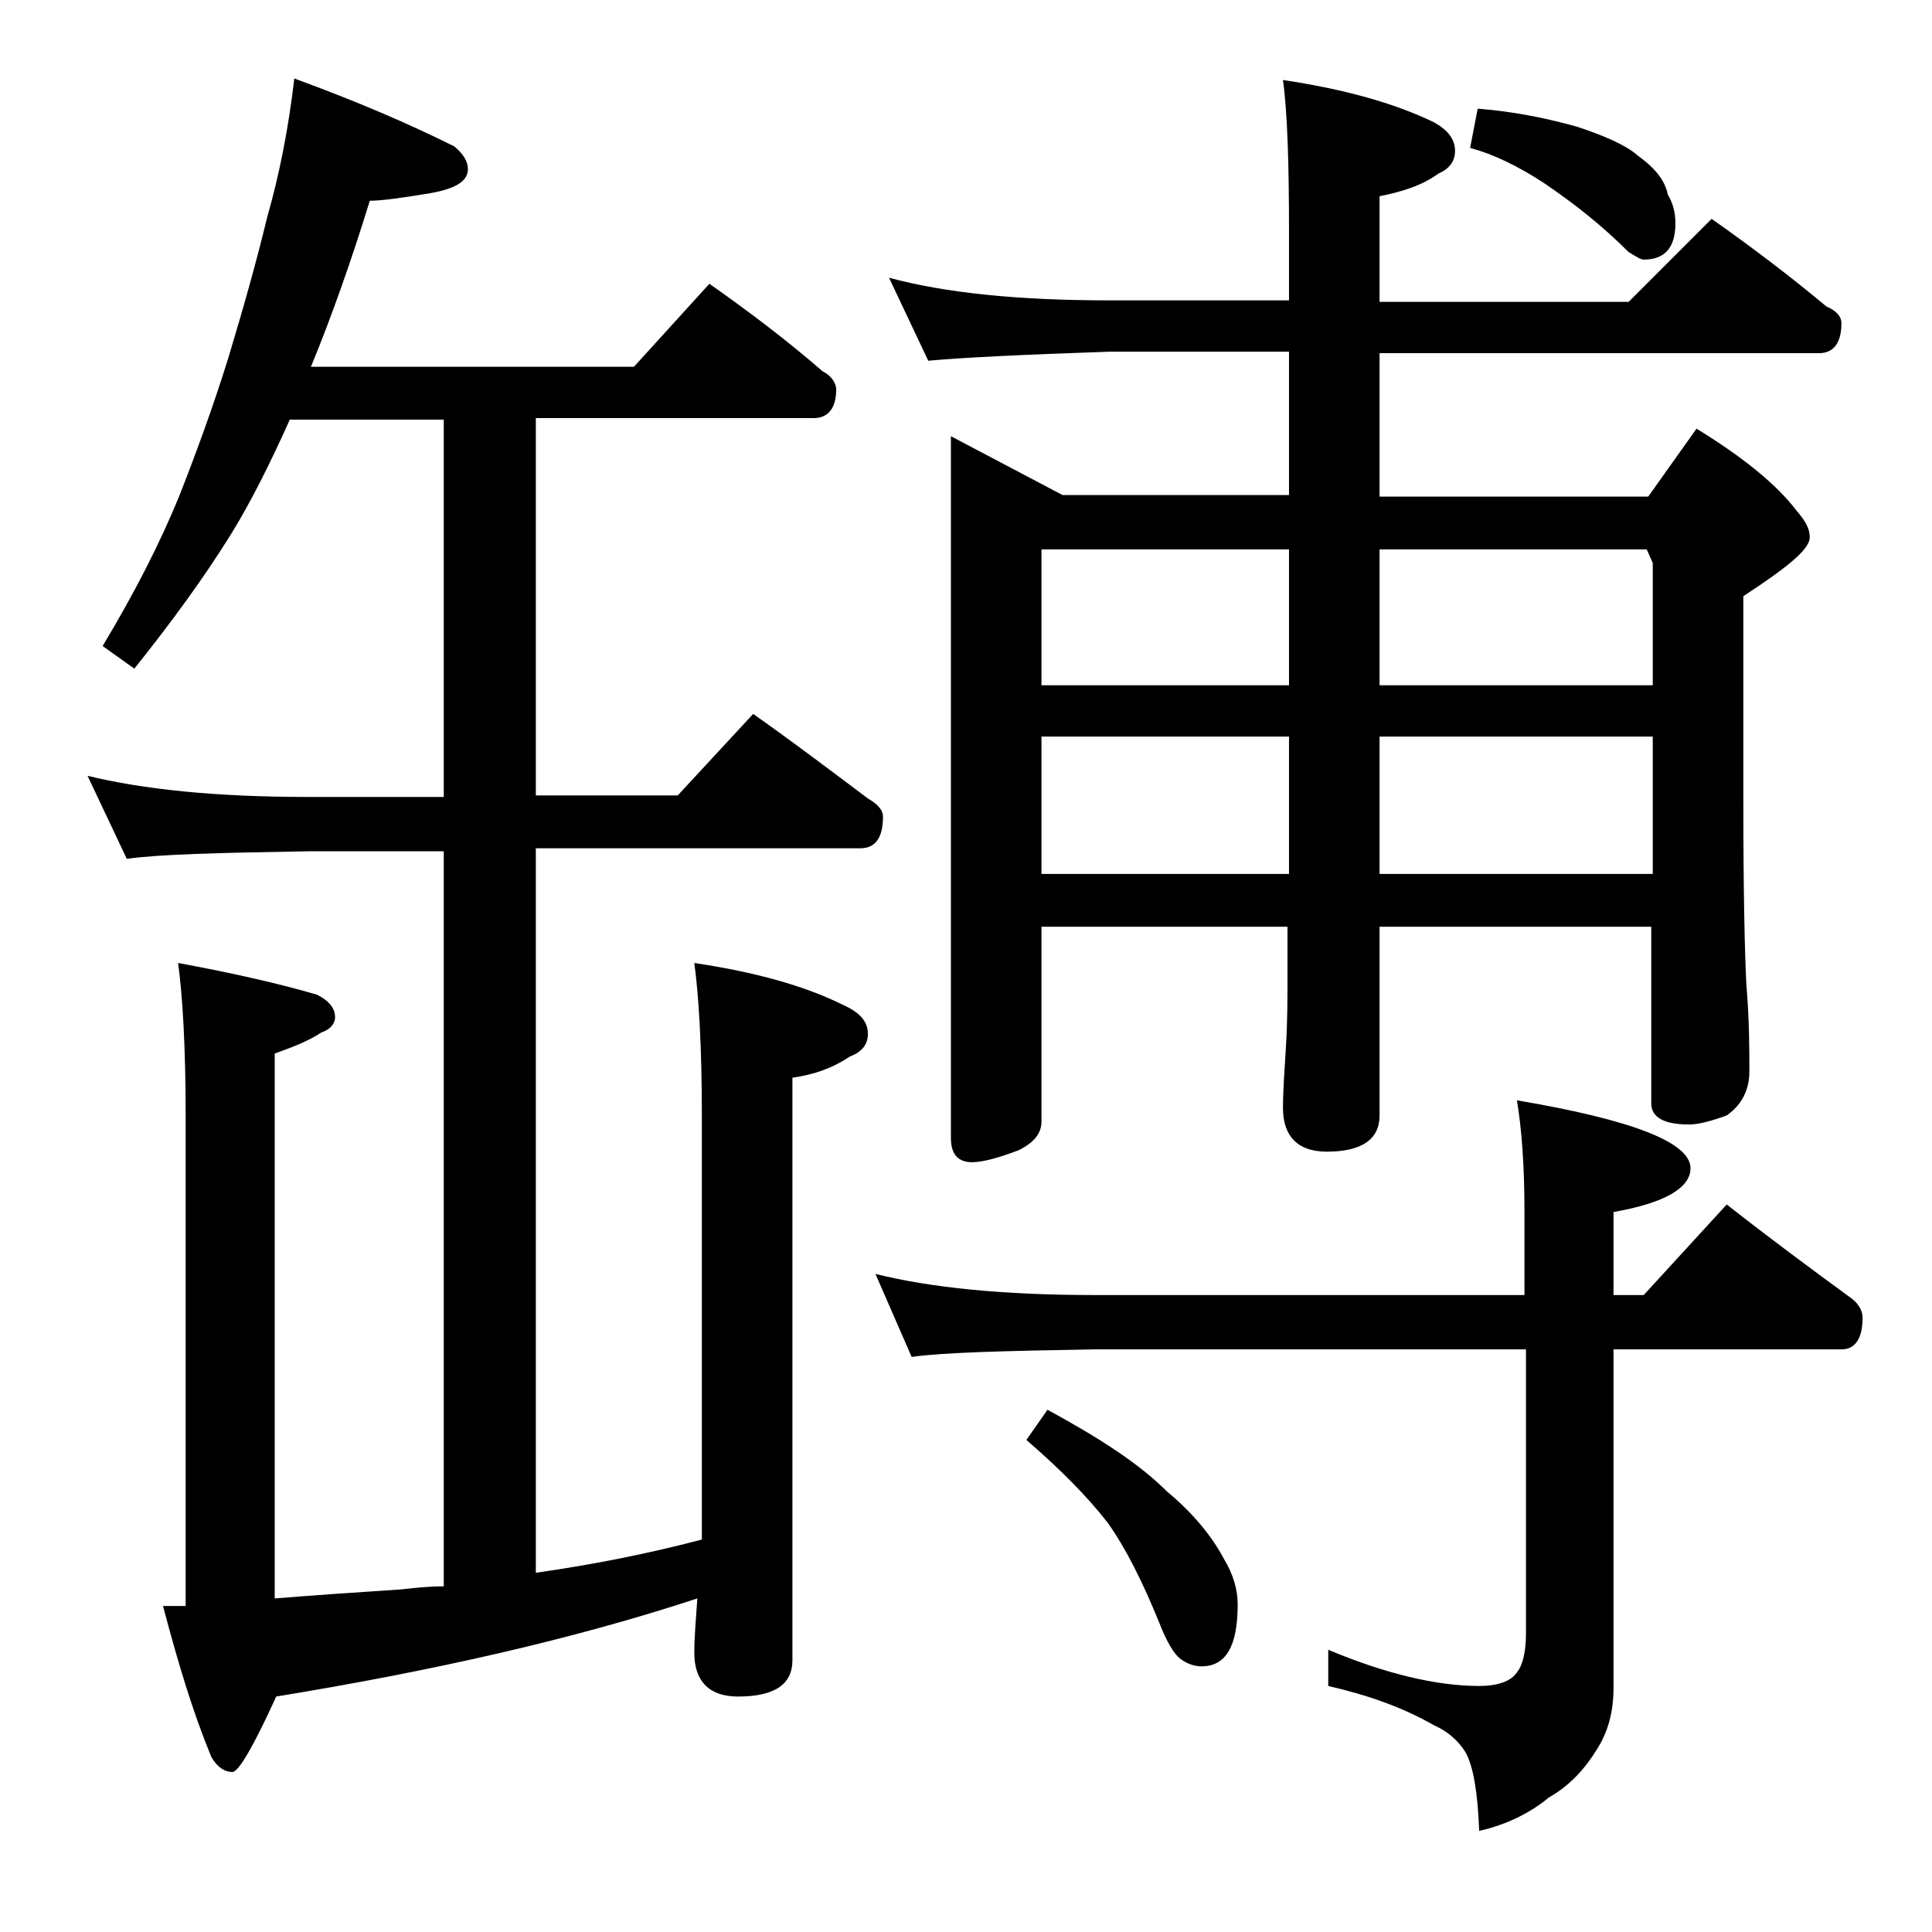<?xml version="1.0" encoding="utf-8"?>
<!-- Generator: Adobe Illustrator 18.0.0, SVG Export Plug-In . SVG Version: 6.00 Build 0)  -->
<!DOCTYPE svg PUBLIC "-//W3C//DTD SVG 1.1//EN" "http://www.w3.org/Graphics/SVG/1.1/DTD/svg11.dtd">
<svg version="1.1" id="Layer_1" xmlns="http://www.w3.org/2000/svg" xmlns:xlink="http://www.w3.org/1999/xlink" x="0px" y="0px"
	 viewBox="0 0 128 128" enable-background="new 0 0 128 128" xml:space="preserve">
<path d="M19.5,5.2c4.1,1.5,7.6,3,10.6,4.5c0.6,0.5,0.9,1,0.9,1.5c0,0.8-0.8,1.3-2.5,1.6c-1.8,0.3-3.2,0.5-4,0.5
	c-1.2,3.9-2.5,7.6-3.9,11H42l5-5.5c2.7,1.9,5.2,3.8,7.5,5.8c0.6,0.3,0.9,0.8,0.9,1.2c0,1.2-0.5,1.9-1.5,1.9H35.5v25h9.4l5-5.4
	c2.7,1.9,5.2,3.8,7.6,5.6c0.7,0.4,1,0.8,1,1.2c0,1.4-0.5,2.1-1.5,2.1H35.5v48c3.5-0.5,7.2-1.2,11-2.2V73.9c0-4.5-0.2-7.9-0.5-10.1
	c4,0.6,7.3,1.5,9.9,2.8c1.1,0.5,1.6,1.1,1.6,1.9c0,0.7-0.4,1.2-1.2,1.5c-1.2,0.8-2.4,1.2-3.8,1.4v38.6c0,1.6-1.2,2.4-3.6,2.4
	c-1.9,0-2.9-1-2.9-2.9c0-1,0.1-2.2,0.2-3.6c-8.2,2.7-17.5,4.8-27.9,6.5c-1.5,3.3-2.5,5-2.9,5c-0.5,0-1-0.3-1.4-1
	c-1.2-2.9-2.2-6.2-3.2-10h1.5V73.9c0-4.5-0.2-7.9-0.5-10.1c3.8,0.7,6.8,1.4,9.2,2.1c0.8,0.4,1.2,0.9,1.2,1.5c0,0.4-0.3,0.8-0.9,1
	c-0.9,0.6-2,1-3.1,1.4v36.1c2.5-0.2,5.3-0.4,8.4-0.6c0.9-0.1,1.8-0.2,2.8-0.2V56.4h-9c-5.9,0.1-9.9,0.2-12,0.5l-2.6-5.5
	c3.7,0.9,8.5,1.4,14.6,1.4h9v-25H19.2c-1.3,2.9-2.6,5.5-3.9,7.6c-1.8,2.9-4,5.9-6.4,8.9l-2.1-1.5c2.1-3.5,3.8-6.8,5.1-10
	c1.1-2.8,2.2-5.8,3.2-9c1-3.3,1.9-6.5,2.6-9.4C18.5,11.6,19.1,8.6,19.5,5.2z M58,84.4c3.6,0.9,8.4,1.4,14.5,1.4H101v-5.5
	c0-3.2-0.2-5.6-0.5-7.4c7.7,1.3,11.5,2.8,11.5,4.5c0,1.3-1.7,2.3-5.1,2.9v5.5h2l5.5-6c2.8,2.2,5.5,4.2,8.1,6.1
	c0.6,0.4,0.9,0.9,0.9,1.4c0,1.4-0.5,2.1-1.4,2.1h-15.1v22.4c0,1.7-0.4,3-1.1,4.1c-0.8,1.3-1.8,2.4-3.2,3.2c-1.2,1-2.8,1.8-4.6,2.2
	c-0.1-2.6-0.4-4.3-0.9-5.2c-0.5-0.8-1.2-1.4-2.1-1.8c-2.1-1.2-4.4-2-7-2.6v-2.4c3.8,1.6,7.2,2.4,10,2.4c1.2,0,2.1-0.3,2.5-0.9
	c0.4-0.5,0.6-1.4,0.6-2.6V89.4H72.5c-5.9,0.1-10,0.2-12.1,0.5L58,84.4z M58.9,18.4c3.7,1,8.5,1.5,14.6,1.5h11.9v-4.5
	c0-4.5-0.1-7.9-0.4-10.1c4,0.6,7.3,1.5,10,2.8c0.9,0.5,1.4,1.1,1.4,1.9c0,0.7-0.4,1.2-1.1,1.5c-1.1,0.8-2.4,1.2-3.9,1.5v7h16.5
	l5.5-5.5c2.7,1.9,5.2,3.8,7.6,5.8c0.7,0.3,1,0.7,1,1.1c0,1.3-0.5,2-1.5,2H91.4v9.5h17.8l3.2-4.5c3.1,1.9,5.3,3.7,6.6,5.4
	c0.6,0.7,0.9,1.2,0.9,1.8c0,0.8-1.5,2-4.4,3.9v13.5c0,6.2,0.1,10.3,0.2,12.2c0.2,2.4,0.2,4.3,0.2,5.8c0,1.2-0.5,2.2-1.5,2.9
	c-1.1,0.4-1.9,0.6-2.5,0.6c-1.7,0-2.5-0.5-2.5-1.4V61.4H91.4v12.5c0,1.6-1.2,2.4-3.5,2.4c-1.9,0-2.9-1-2.9-2.9
	c0-1.1,0.1-2.5,0.2-4.1c0.1-1.7,0.1-3.2,0.1-4.5v-3.4H69v12.9c0,0.8-0.5,1.4-1.5,1.9c-1.3,0.5-2.4,0.8-3.1,0.8
	c-0.9,0-1.4-0.5-1.4-1.6V28.9l7.4,3.9h15v-9.5H73.5c-5.9,0.2-9.9,0.4-12,0.6L58.9,18.4z M69.4,93.4c3.3,1.8,6,3.5,7.9,5.4
	c1.8,1.5,3,3,3.8,4.5c0.6,1,0.9,2,0.9,3c0,2.8-0.8,4.1-2.4,4.1c-0.5,0-1-0.2-1.4-0.5c-0.4-0.3-0.9-1.1-1.4-2.4
	c-1.1-2.7-2.2-4.9-3.4-6.6c-1.4-1.8-3.2-3.6-5.4-5.5L69.4,93.4z M85.4,45.4v-9H69v9H85.4z M85.4,57.9v-9.1H69v9.1H85.4z M109.5,45.4
	v-8.1l-0.4-0.9H91.4v9H109.5z M109.5,57.9v-9.1H91.4v9.1H109.5z M97.9,7.2c2.6,0.2,4.8,0.7,6.6,1.2c1.8,0.6,3.2,1.2,4,1.9
	c1.1,0.8,1.8,1.6,2,2.6c0.3,0.5,0.5,1.1,0.5,1.9c0,1.6-0.7,2.4-2.1,2.4c-0.2,0-0.5-0.2-1-0.5c-1.8-1.8-3.6-3.2-5.5-4.5
	c-1.8-1.2-3.5-2-5-2.4L97.9,7.2z"/>
</svg>
